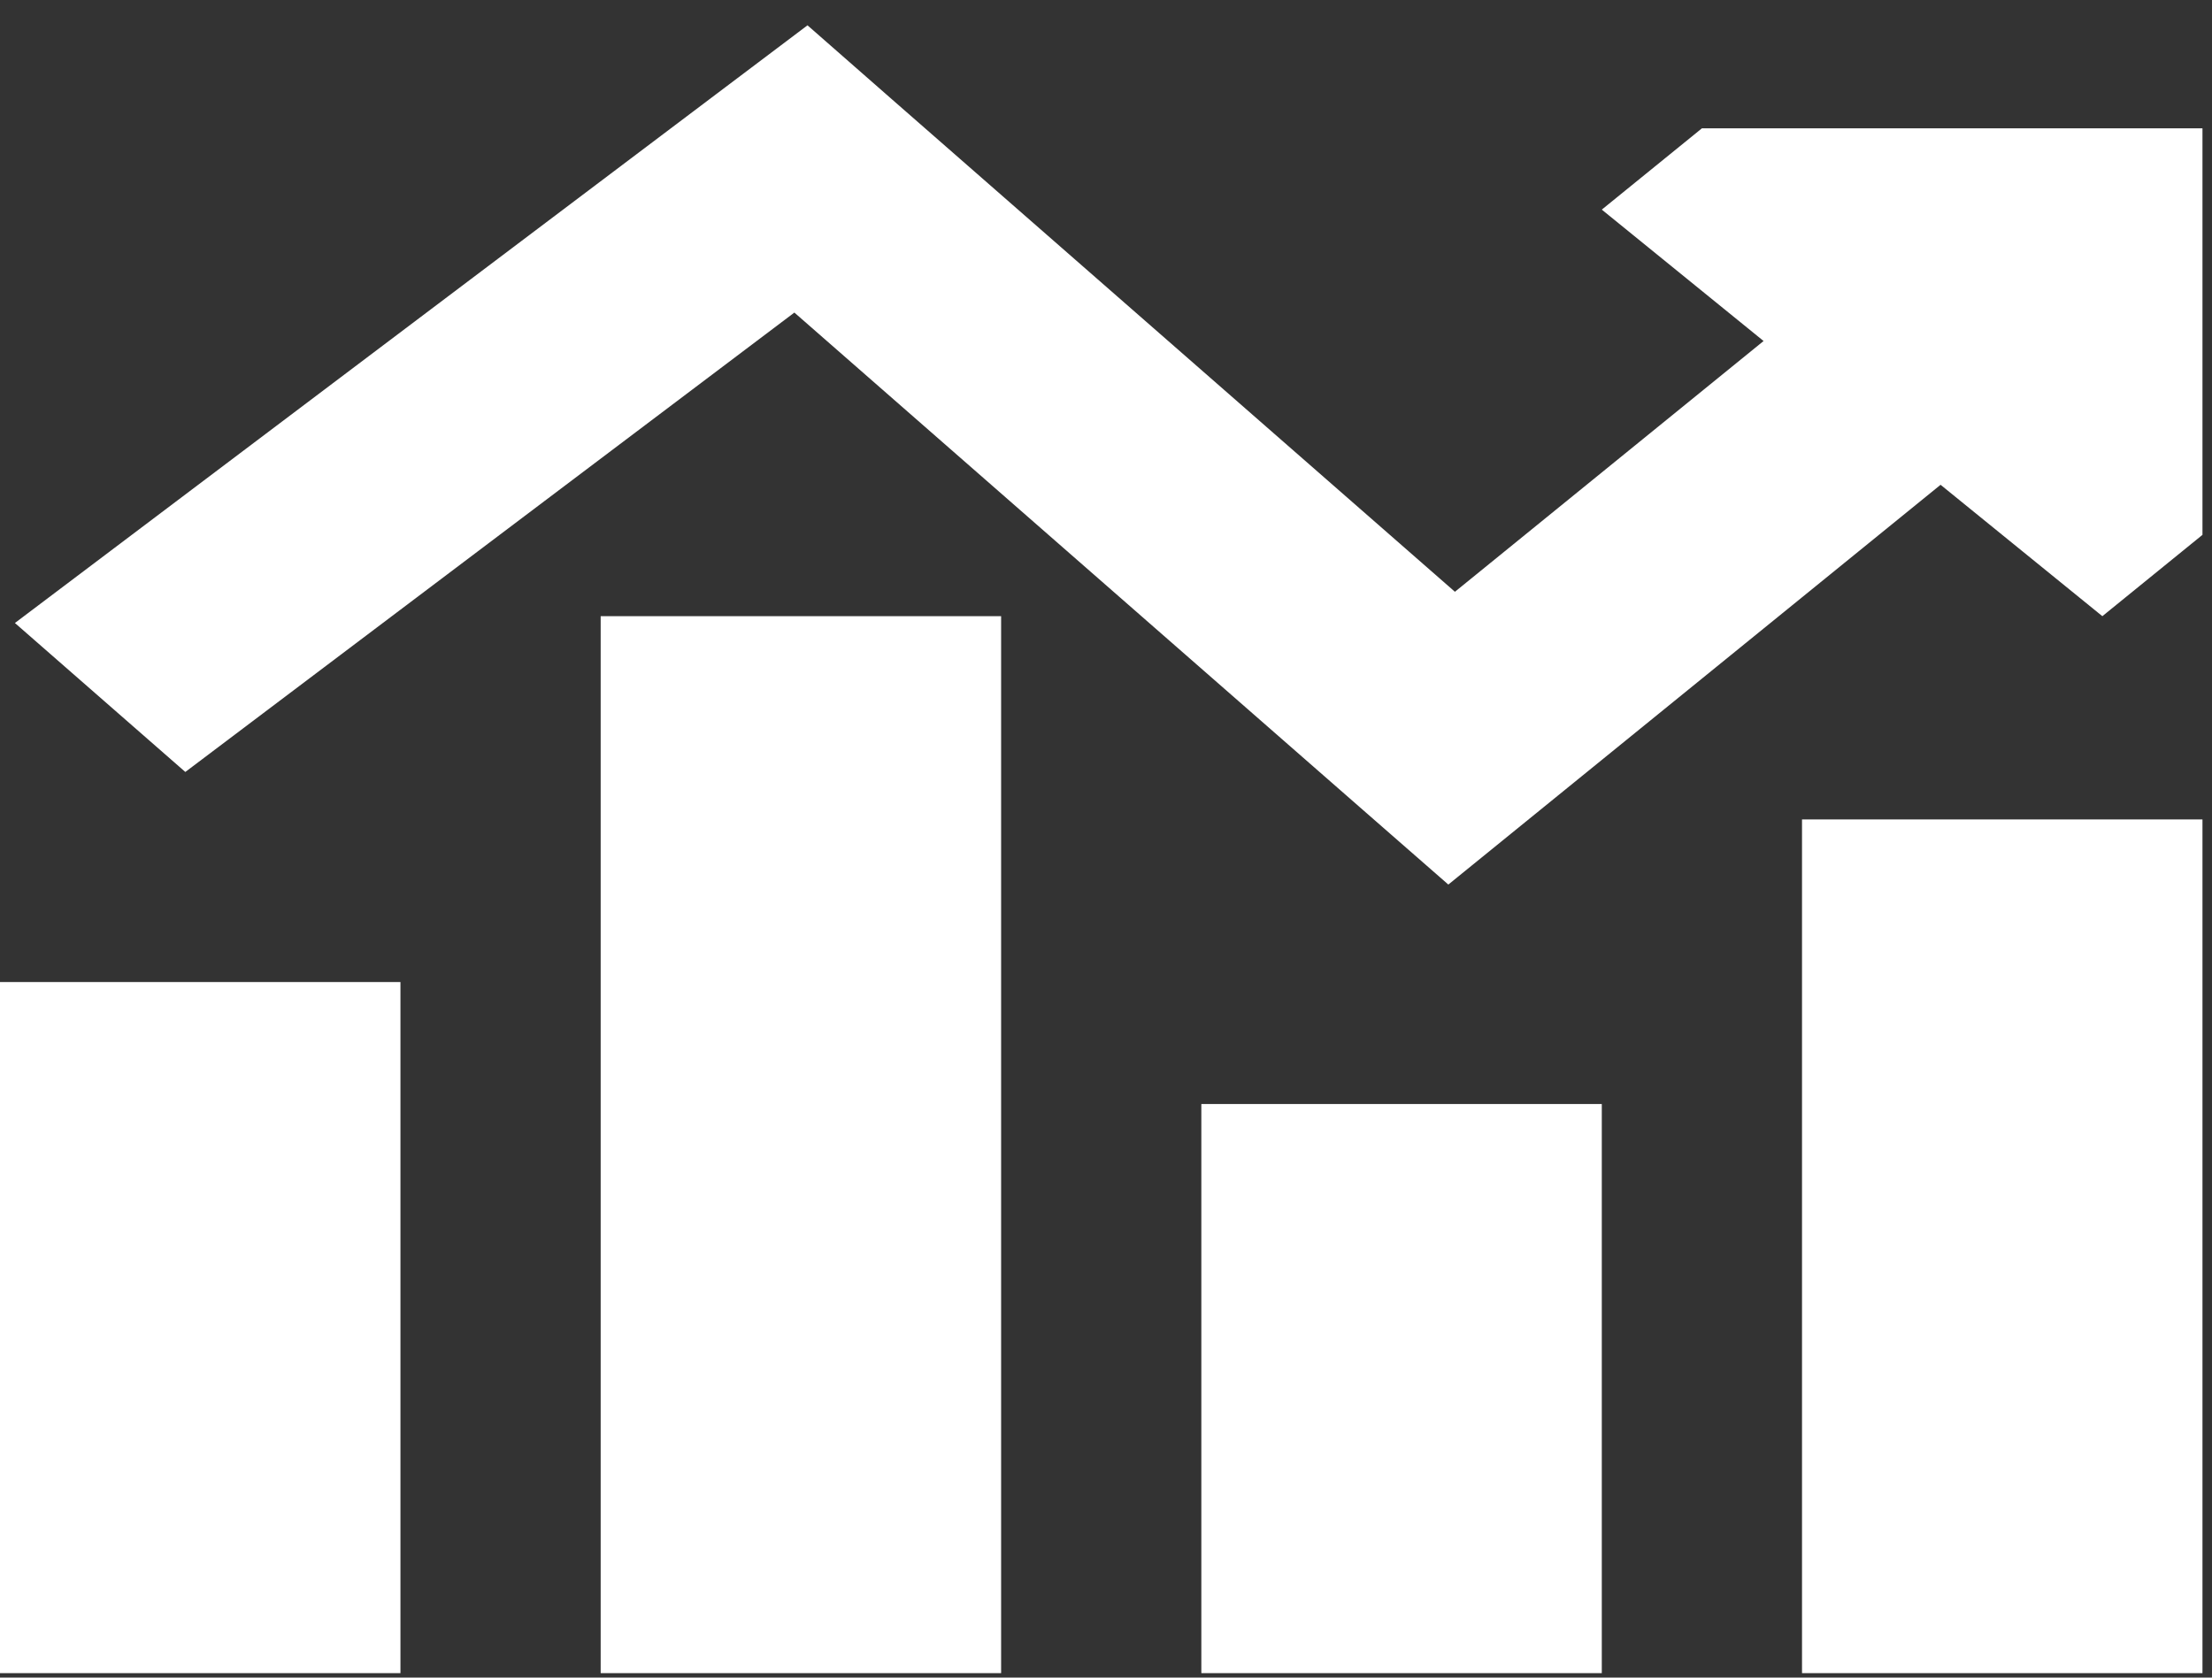 <svg width="58" height="44" viewBox="0 0 58 44" fill="none" xmlns="http://www.w3.org/2000/svg">
<rect x="0" y="0" width="58" height="44" fill="#333333" stroke="none"/>
<path fill-rule="evenodd" clip-rule="evenodd" d="M15.75 16.161V43.883H26.25V16.161H15.75ZM10.5 43.883V25.757H0V43.883H10.5ZM31.5 43.883V28.956H42V43.883H31.5ZM47.25 21.492V43.883H57.75V21.492H47.25Z" fill="white"/>
<path fill-rule="evenodd" clip-rule="evenodd" d="M23.404 2.62L21.173 0.664L18.766 2.479L0.391 16.34L4.859 20.247L20.829 8.198L35.658 21.174L37.976 23.2L40.383 21.245L50.883 12.715L55.125 16.161L57.75 14.028V3.366H44.625L42 5.498L46.242 8.944L38.149 15.521L23.404 2.62Z" fill="white"/>
</svg>
